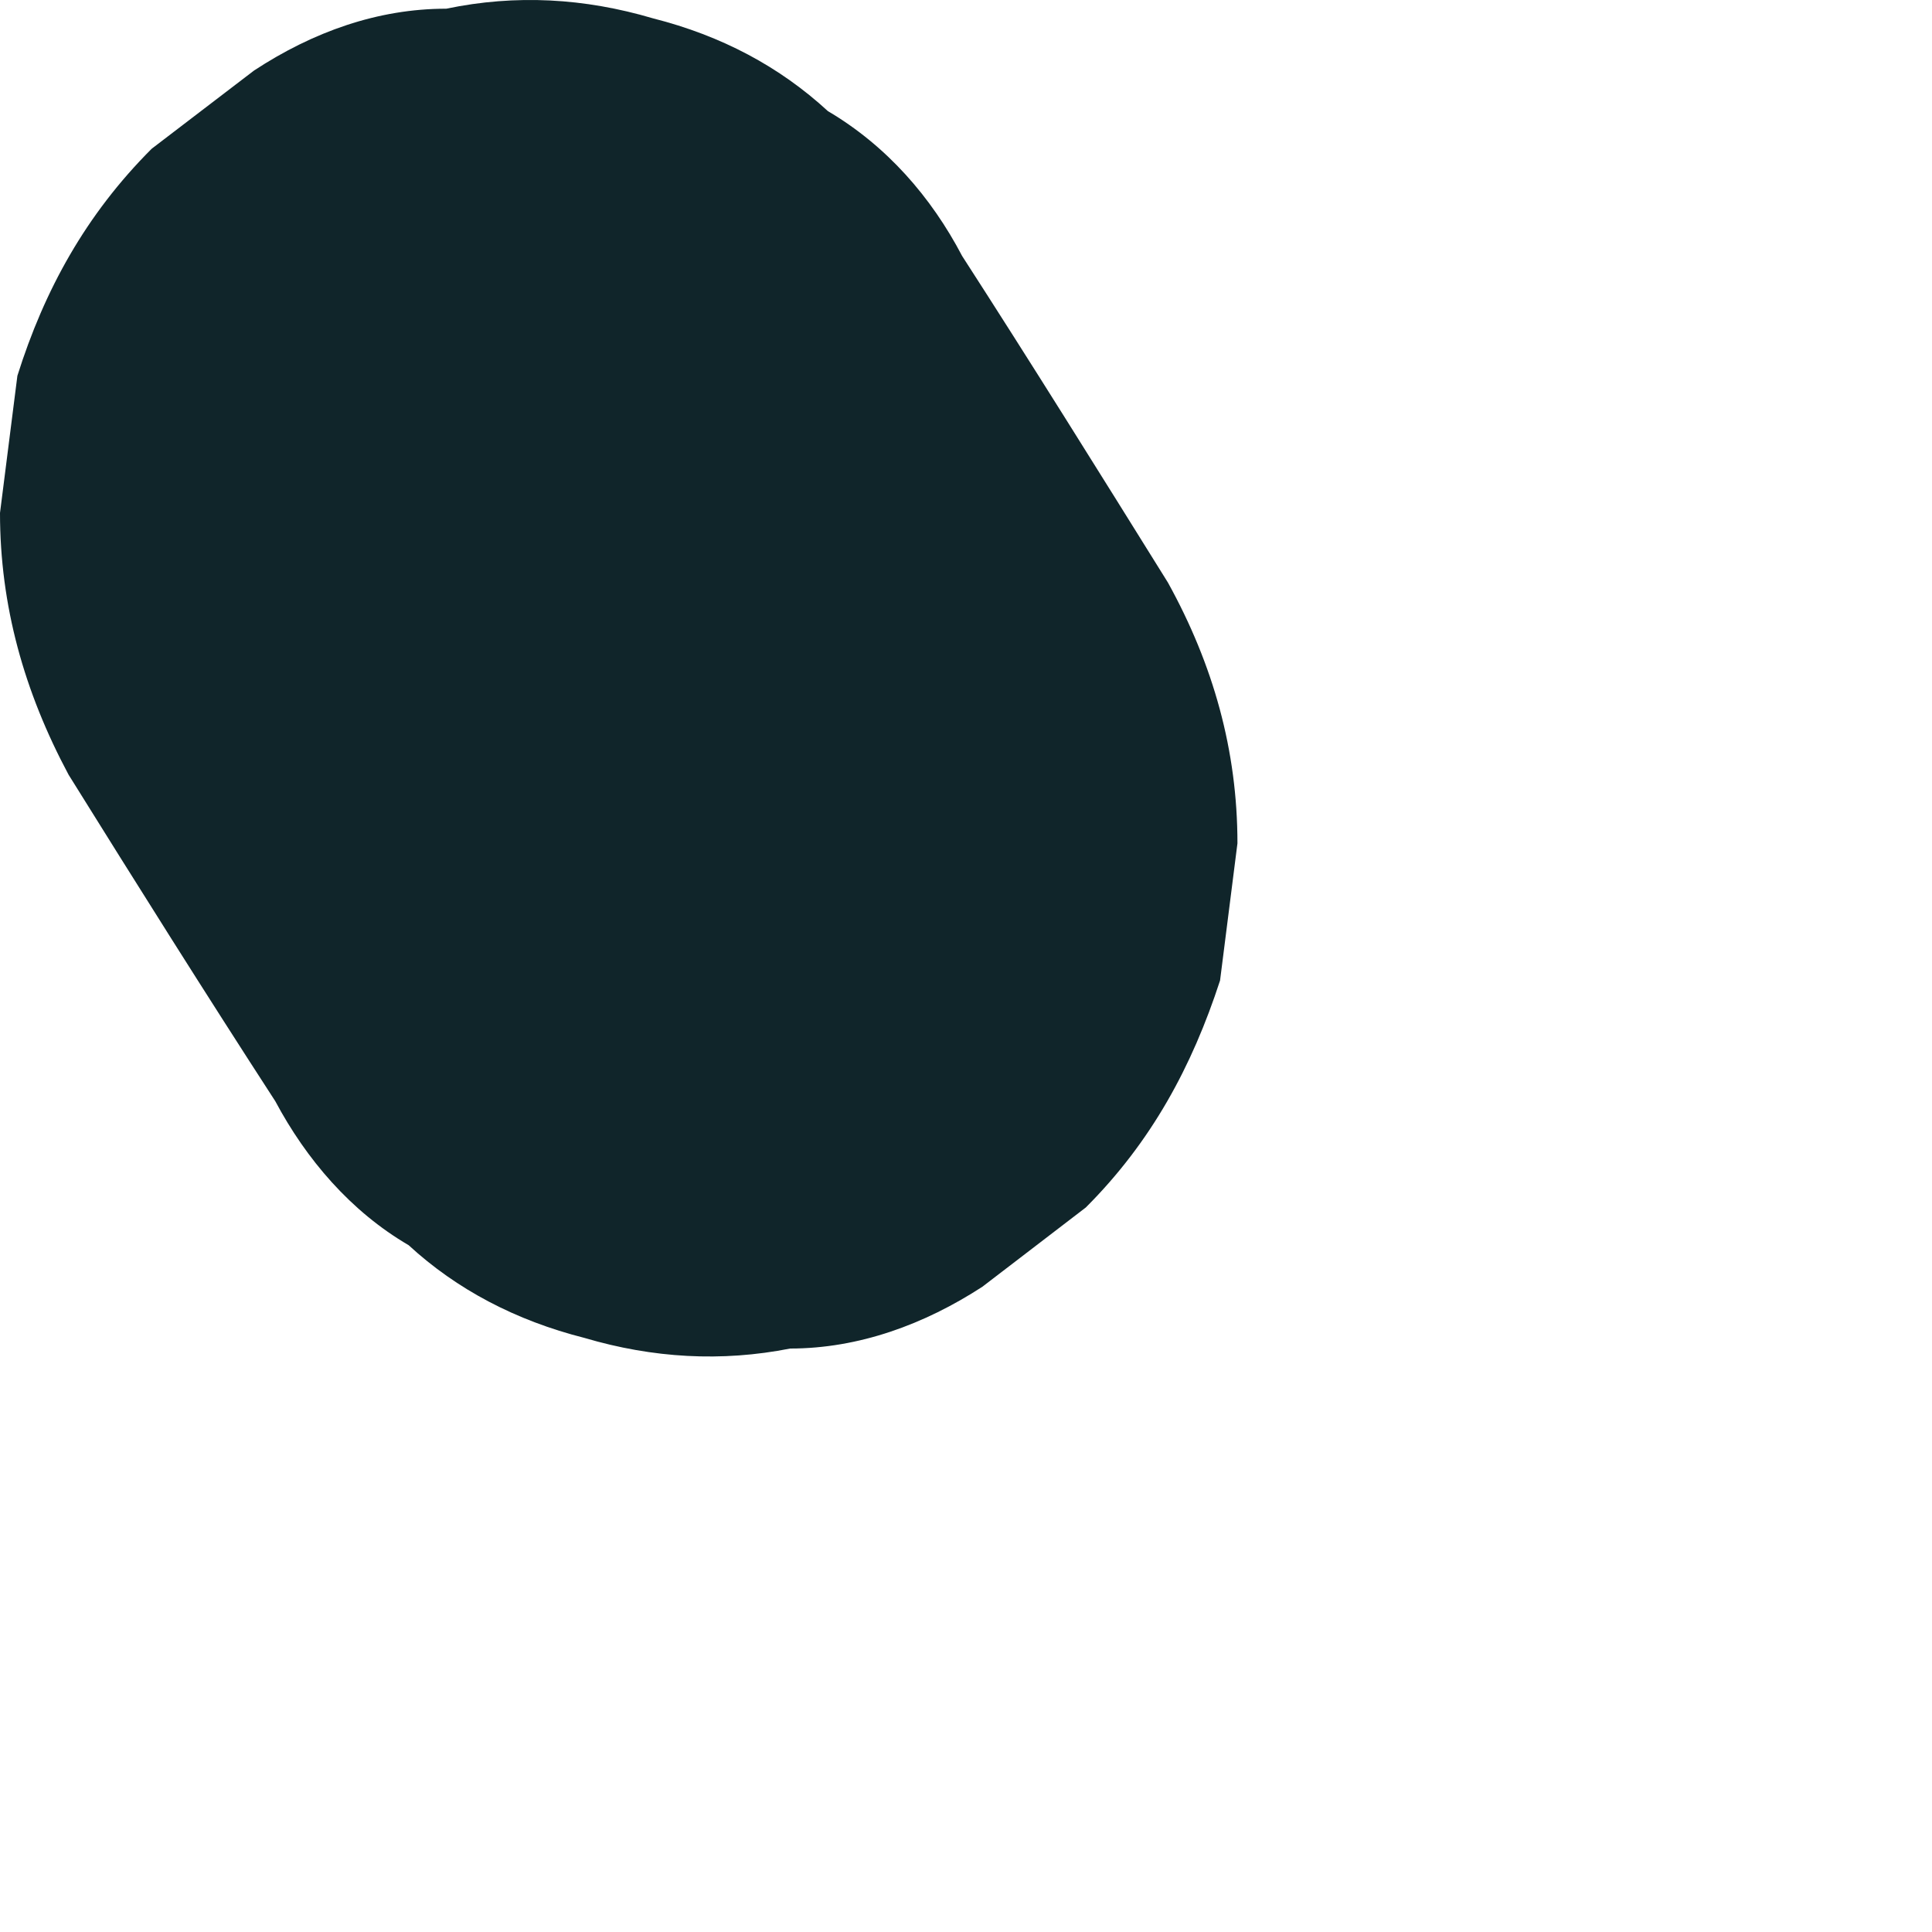 <?xml version="1.0" encoding="utf-8"?>
<svg xmlns="http://www.w3.org/2000/svg" fill="none" height="100%" overflow="visible" preserveAspectRatio="none" style="display: block;" viewBox="0 0 2 2" width="100%">
<path d="M0.071 0.802C0.142 0.916 0.213 1.029 0.285 1.14C0.317 1.2 0.363 1.254 0.423 1.289C0.473 1.335 0.534 1.367 0.605 1.385C0.676 1.406 0.747 1.41 0.818 1.396C0.889 1.396 0.957 1.371 1.017 1.332L1.124 1.25C1.192 1.182 1.234 1.104 1.263 1.015L1.281 0.873C1.281 0.777 1.256 0.688 1.209 0.603C1.138 0.489 1.067 0.375 0.996 0.265C0.964 0.204 0.918 0.151 0.857 0.115C0.807 0.069 0.747 0.037 0.676 0.019C0.605 -0.002 0.534 -0.006 0.462 0.009C0.391 0.009 0.324 0.033 0.263 0.073L0.157 0.154C0.089 0.222 0.046 0.3 0.018 0.389L0 0.531C0 0.627 0.025 0.716 0.071 0.802Z" fill="#10252A" id="Vector"/>
</svg>